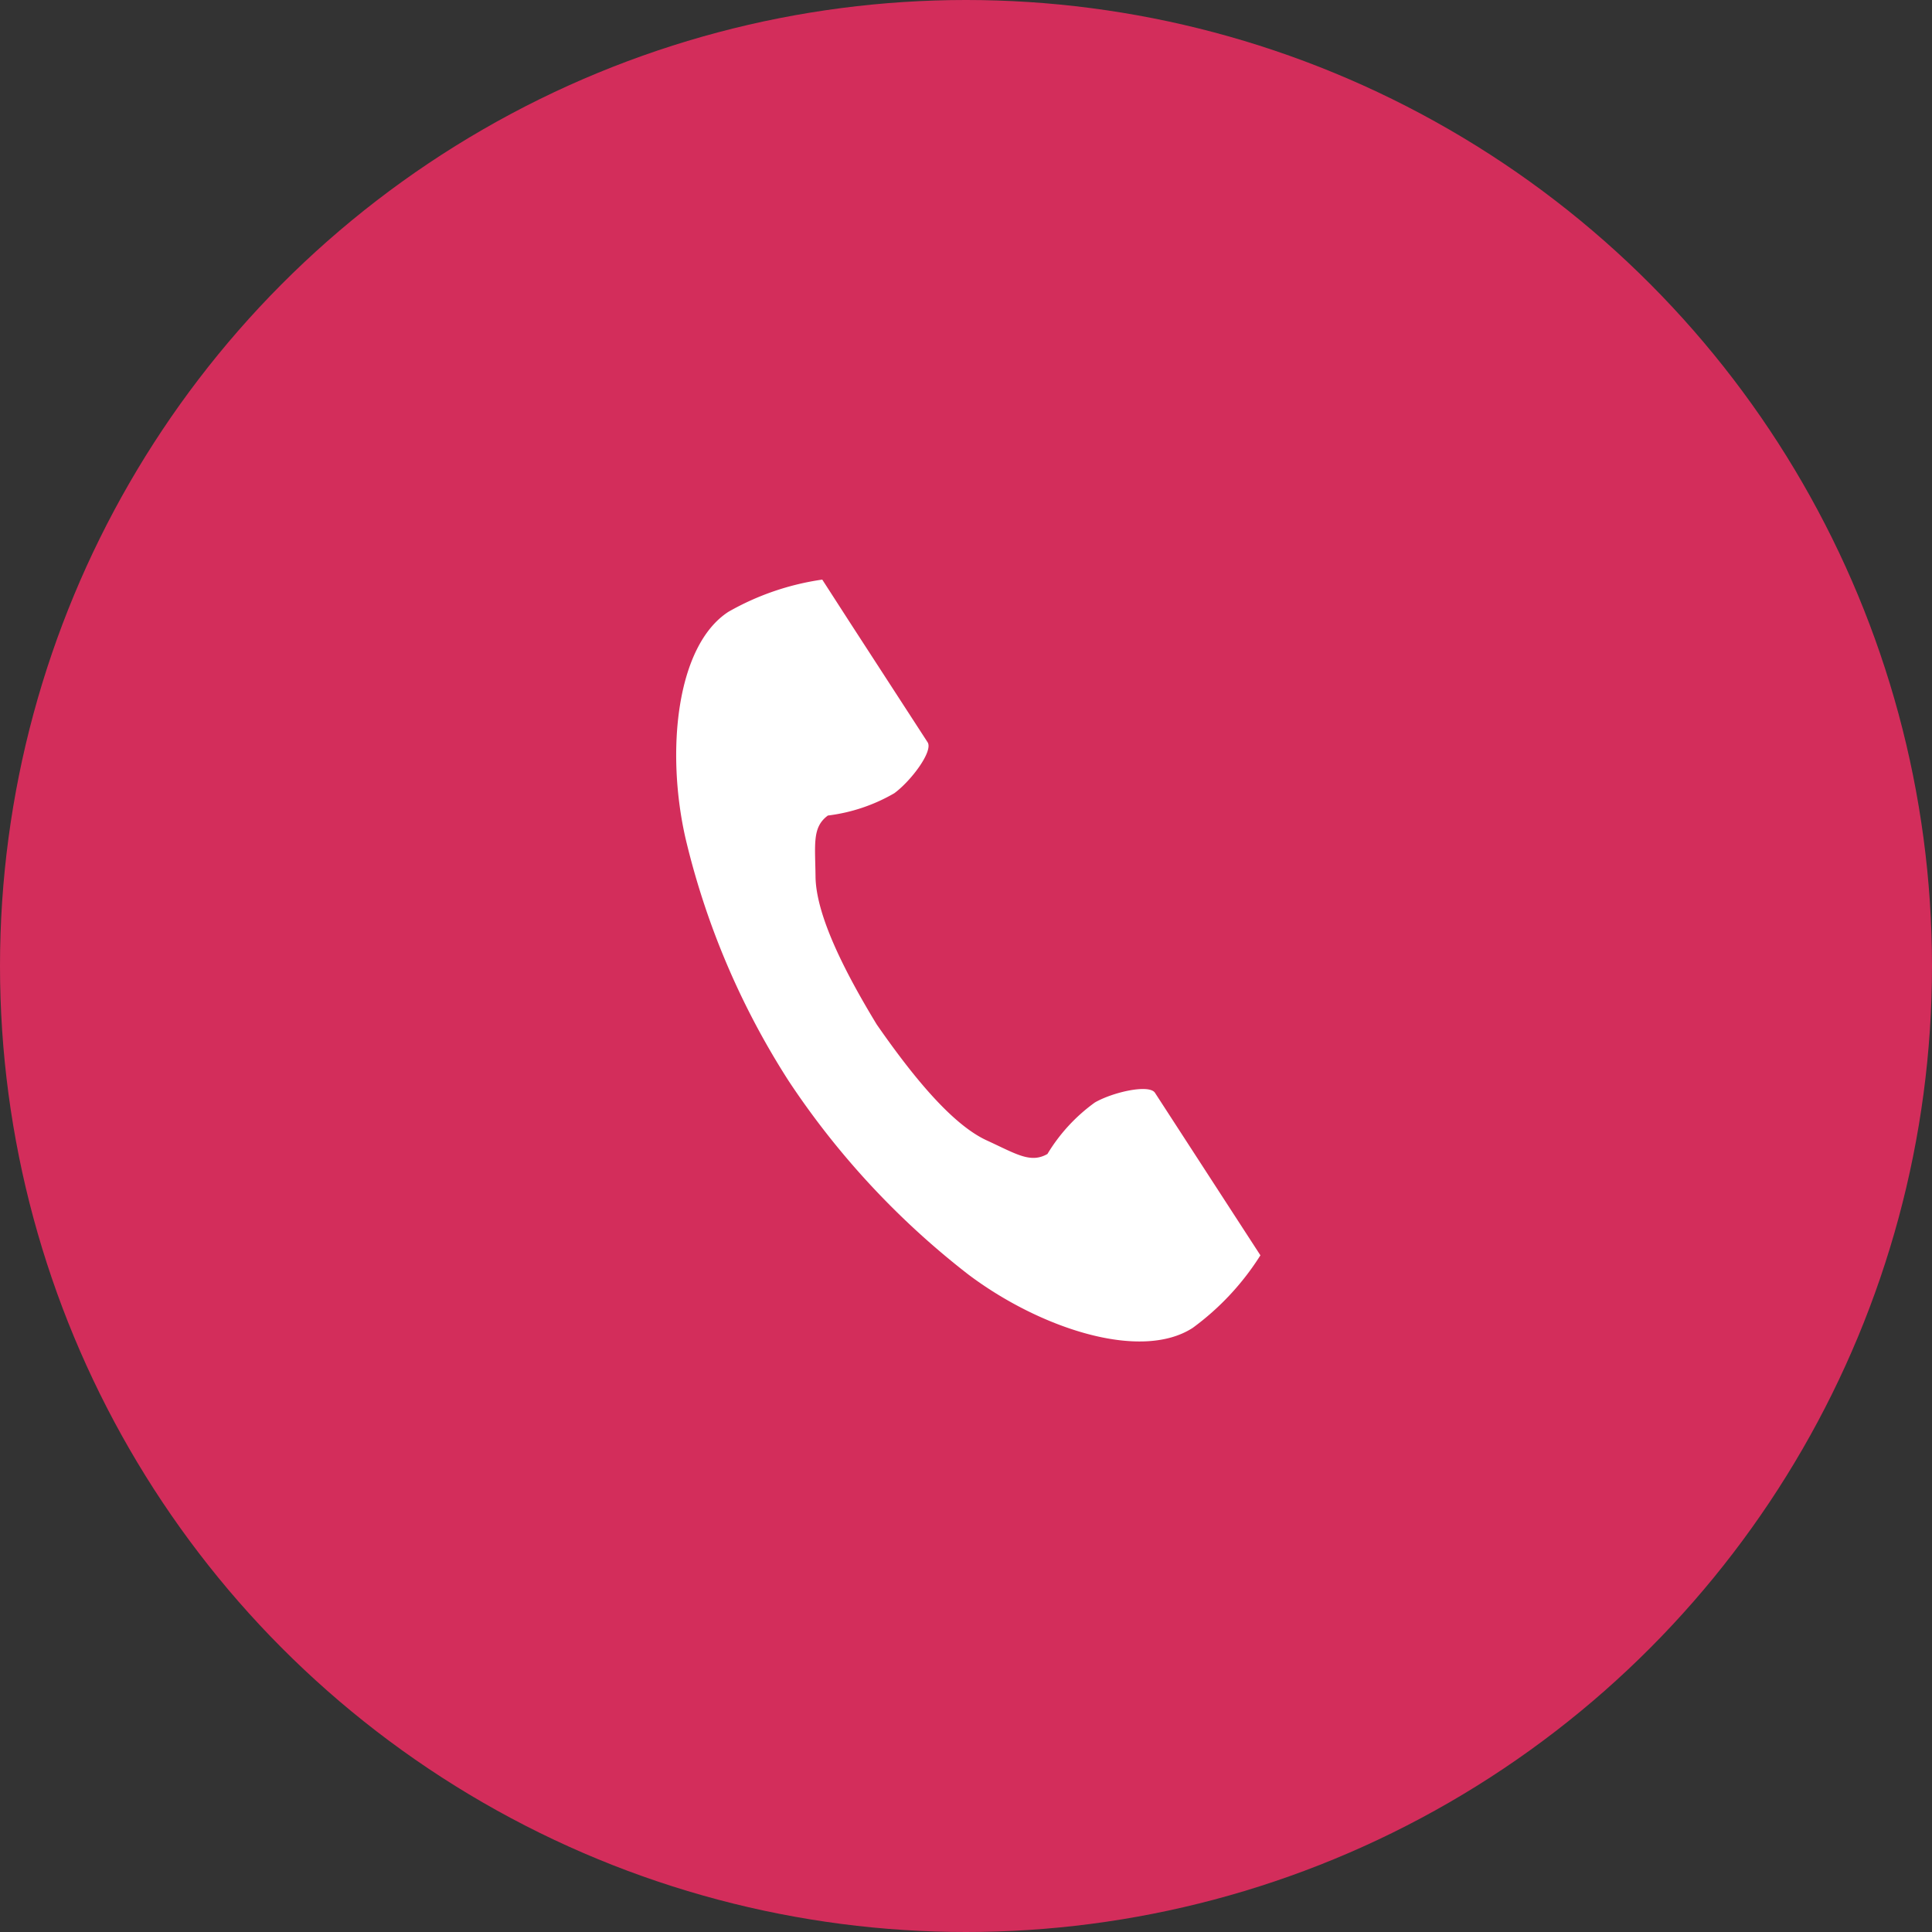 <svg xmlns="http://www.w3.org/2000/svg" width="60" height="60" viewBox="0 0 60 60">
  <rect x="0" y="0" width="60" height="60" fill="#333333" stroke="none"/>
  <g id="ft_tel" transform="translate(-698 -6289)">
    <circle id="楕円形_39" data-name="楕円形 39" cx="30" cy="30" r="30" transform="translate(698 6289)" fill="#d32d5b"/>
    <g id="グループ_684" data-name="グループ 684" transform="translate(333.536 5939)">
      <path id="パス_3" data-name="パス 3" d="M387.086,369c-1.626,1.055-1.945,4.351-1.332,7.037a24.267,24.267,0,0,0,3.208,7.541,25.207,25.207,0,0,0,5.577,6.005c2.2,1.656,5.342,2.709,6.968,1.654a8.238,8.238,0,0,0,2.1-2.252l-.874-1.347-2.4-3.7c-.179-.275-1.3-.024-1.866.3a5.413,5.413,0,0,0-1.474,1.6c-.526.3-.966,0-1.887-.423-1.131-.52-2.4-2.138-3.415-3.6-.925-1.522-1.883-3.343-1.9-4.588-.011-1.013-.108-1.539.384-1.9a5.413,5.413,0,0,0,2.063-.693c.526-.388,1.212-1.307,1.034-1.582l-2.4-3.7L390,368A8.236,8.236,0,0,0,387.086,369Z" fill="#fff"/>
    </g>
  </g>
</svg>
